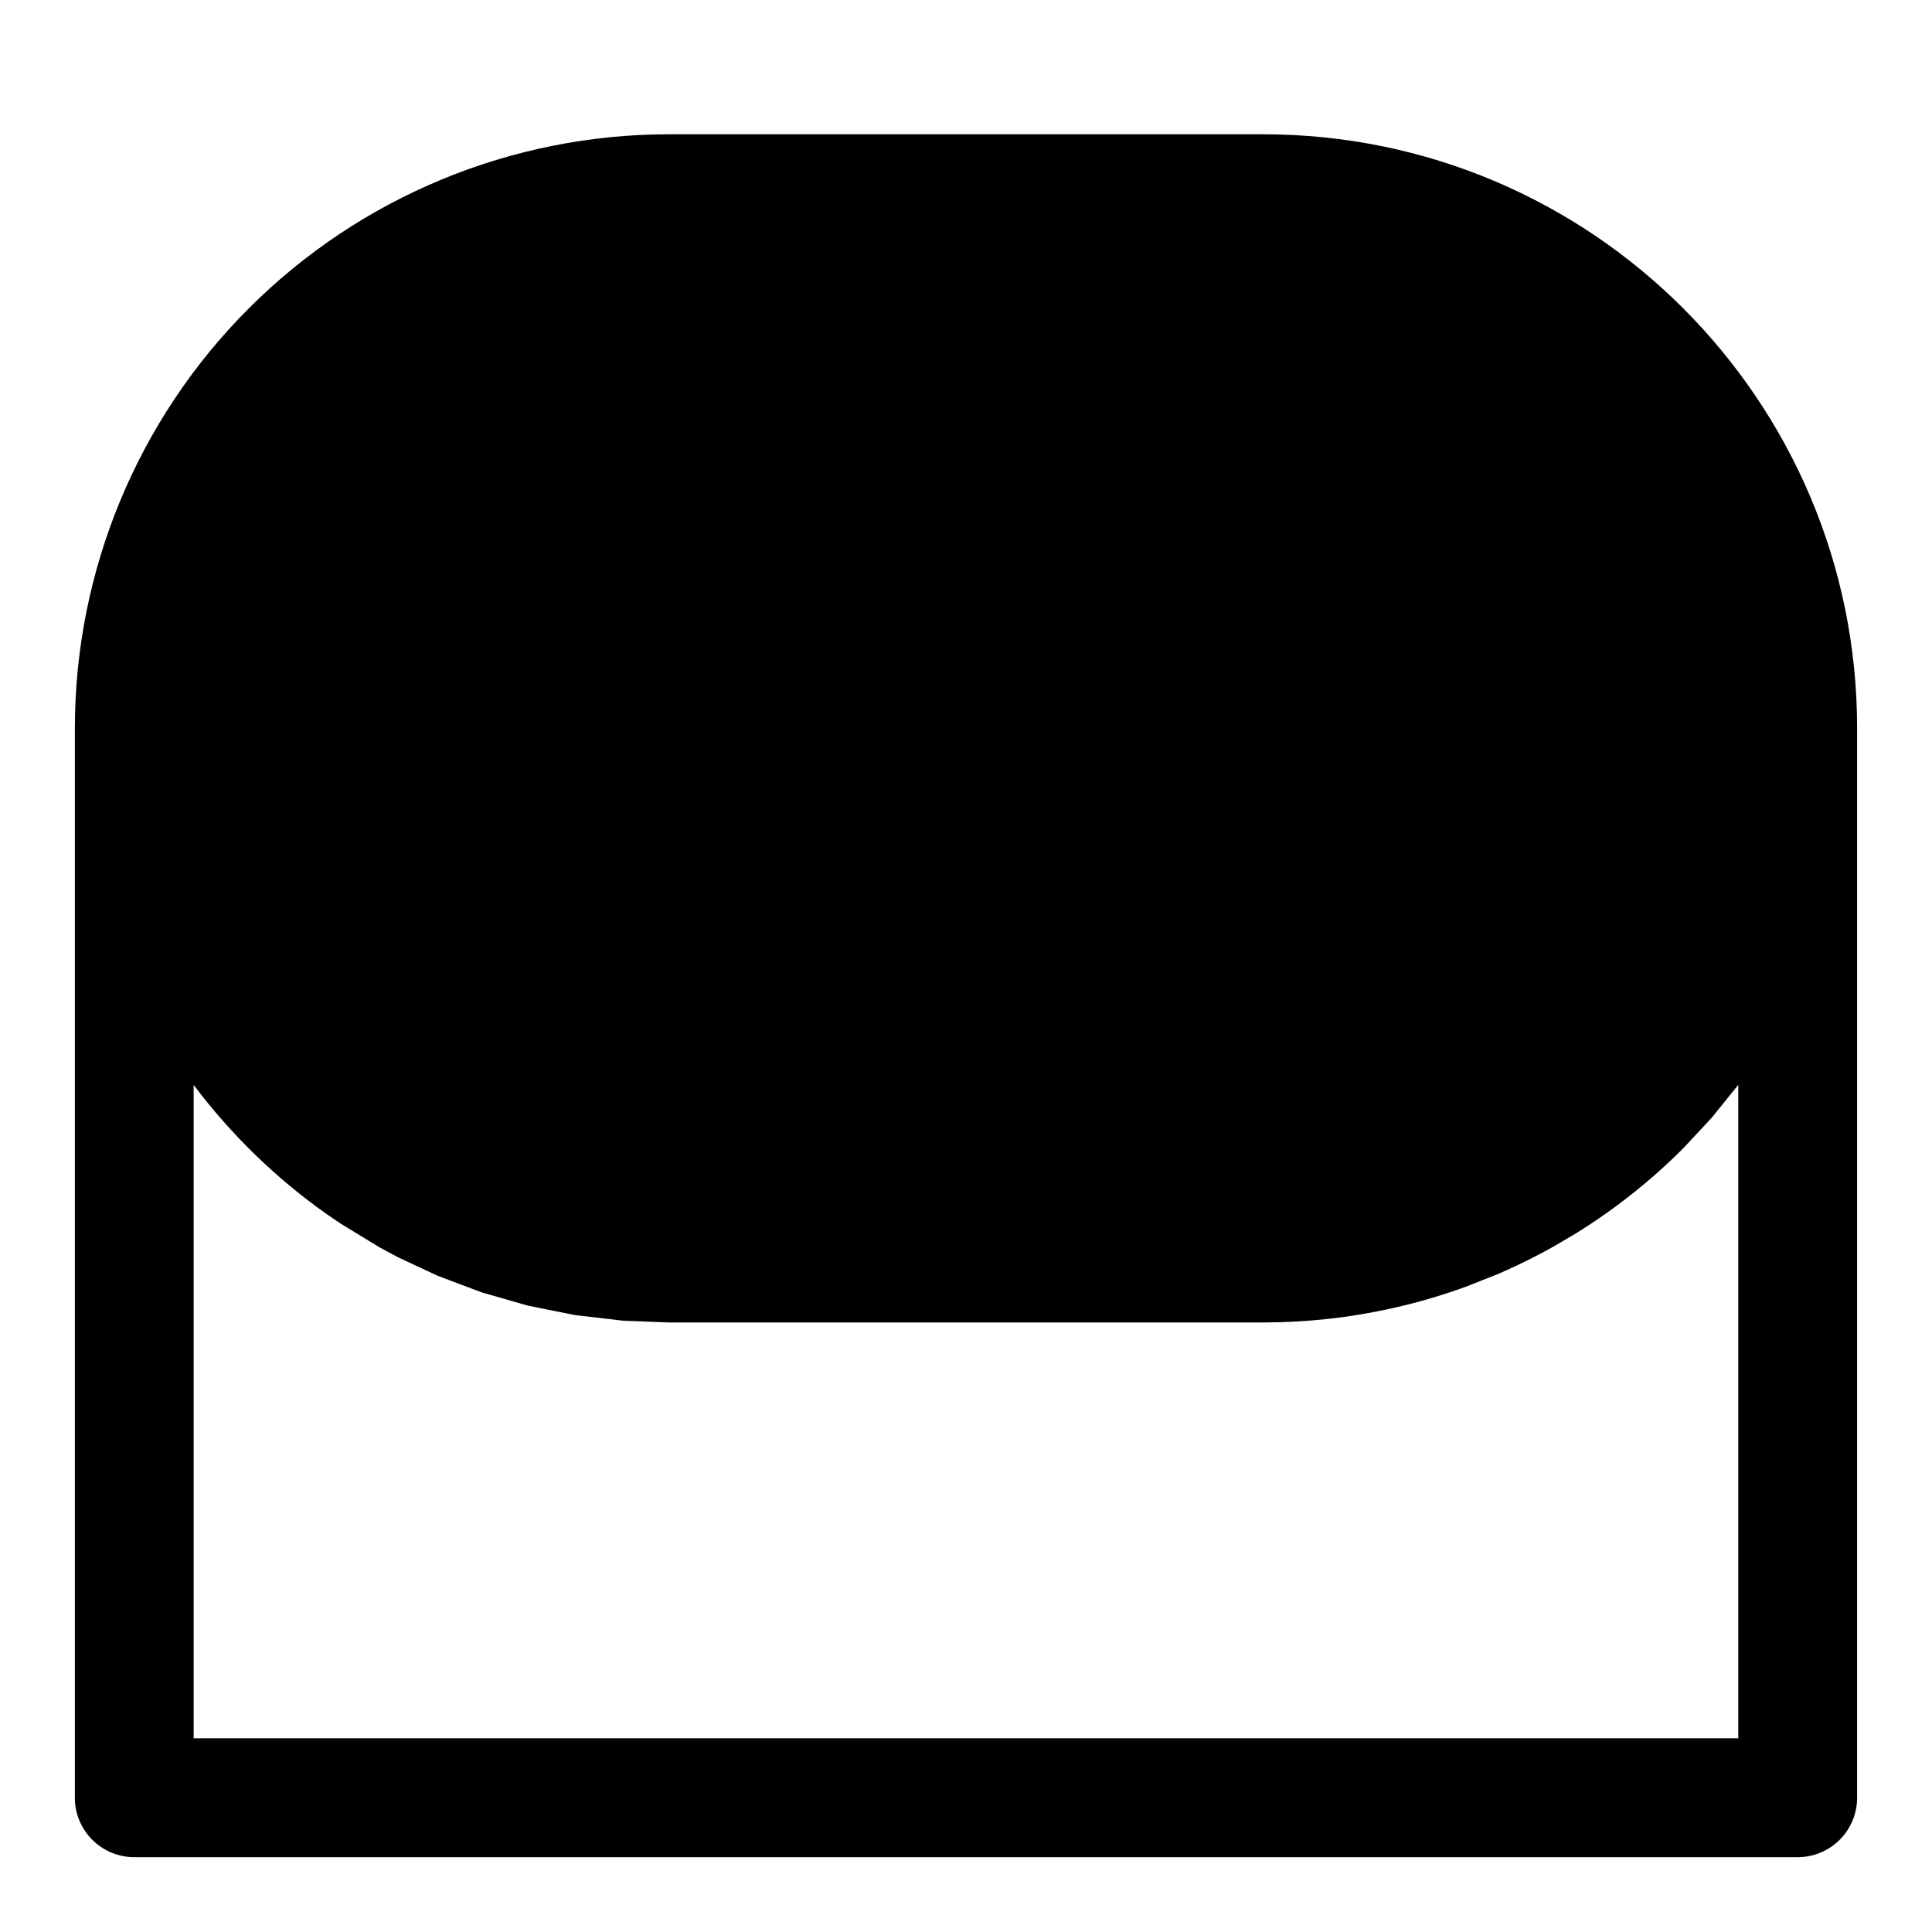 <?xml version="1.0" encoding="UTF-8"?>
<!-- Uploaded to: ICON Repo, www.svgrepo.com, Generator: ICON Repo Mixer Tools -->
<svg fill="#000000" width="800px" height="800px" version="1.1" viewBox="144 144 512 512" xmlns="http://www.w3.org/2000/svg">
 <path d="m163.84 337.02c0-41.754 16.594-81.805 46.113-111.32s69.574-46.113 111.32-46.113h157.47c86.938 0 157.41 70.469 157.41 157.41v283.43c0 8.691-7.055 15.742-15.742 15.742h-440.83c-8.691 0-15.742-7.055-15.742-15.742v-283.39zm440.83 94.465-7.055 8.738-7.574 8.125c-8.77 8.77-18.453 16.391-28.844 22.781l-5.449 3.195c-3.164 1.777-6.391 3.449-9.668 4.992-1.715 0.82-3.449 1.59-5.18 2.348l-8.484 3.352c-2.867 1.039-5.777 2-8.707 2.883-8.125 2.426-16.469 4.188-24.938 5.289-1.039 0.125-2.062 0.25-3.086 0.363-5.621 0.598-11.273 0.914-16.973 0.914h-157.47l-12.027-0.457-12.848-1.496-12.531-2.519-12.121-3.481-11.715-4.41-10.297-4.801-4.992-2.66-10.5-6.406-3.731-2.551c-13.414-9.492-25.285-21.035-35.156-34.164v173.15h409.34v-173.18z" fill-rule="evenodd"/>
</svg>